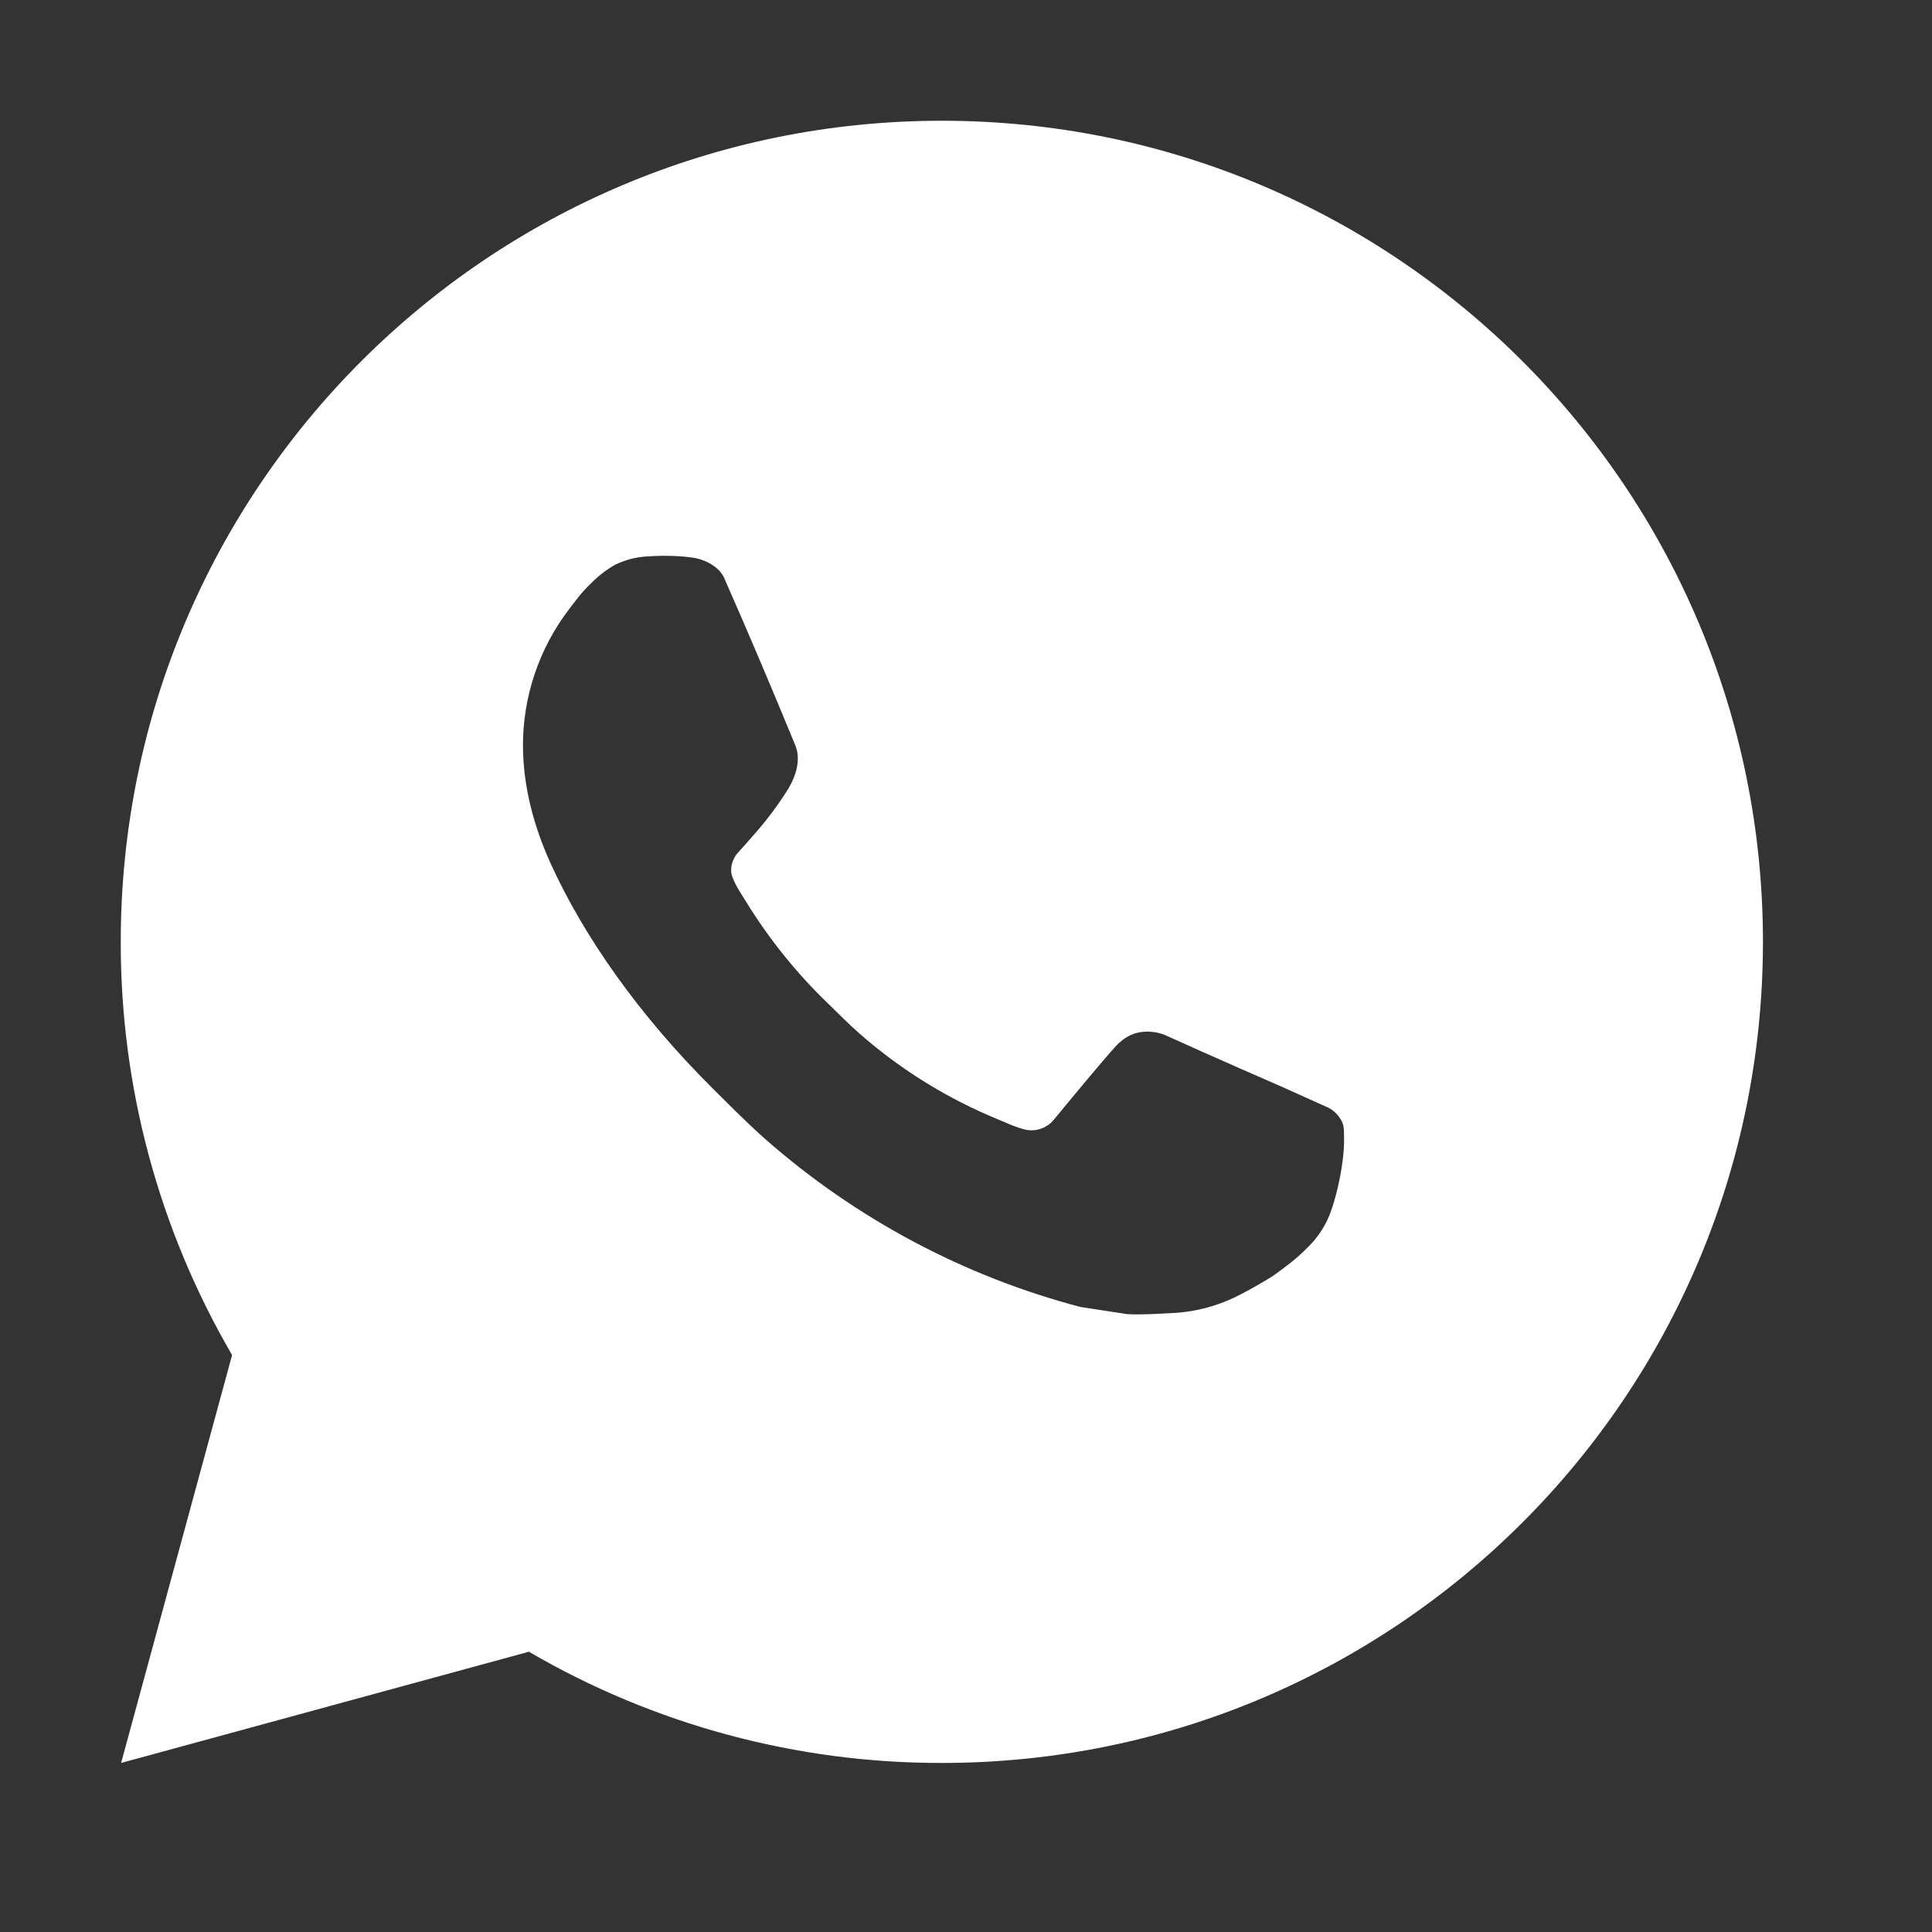 <?xml version="1.0" encoding="UTF-8"?> <svg xmlns="http://www.w3.org/2000/svg" width="16" height="16" viewBox="0 0 16 16" fill="none"><rect x="0" y="0" width="16" height="16" fill="#333333" stroke="none"/><path d="M7.8 1C11.556 1 14.6 4.044 14.6 7.8C14.6 11.556 11.556 14.6 7.8 14.6C6.598 14.602 5.418 14.284 4.38 13.679L1.003 14.6L1.922 11.222C1.316 10.183 0.998 9.002 1 7.8C1 4.044 4.044 1 7.8 1ZM5.483 4.604L5.347 4.609C5.259 4.615 5.173 4.639 5.094 4.677C5.02 4.719 4.953 4.771 4.894 4.832C4.812 4.909 4.766 4.976 4.716 5.041C4.465 5.368 4.329 5.769 4.331 6.182C4.333 6.515 4.42 6.839 4.556 7.142C4.834 7.756 5.291 8.405 5.895 9.007C6.041 9.152 6.184 9.297 6.337 9.433C7.088 10.093 7.982 10.57 8.949 10.824L9.335 10.883C9.461 10.89 9.586 10.88 9.713 10.874C9.911 10.864 10.104 10.81 10.279 10.717C10.368 10.671 10.455 10.621 10.54 10.568C10.54 10.568 10.569 10.548 10.625 10.506C10.716 10.438 10.773 10.39 10.849 10.311C10.906 10.252 10.954 10.183 10.992 10.105C11.045 9.994 11.098 9.783 11.12 9.607C11.136 9.472 11.131 9.399 11.129 9.353C11.127 9.28 11.066 9.205 11 9.173L10.604 8.995C10.604 8.995 10.013 8.738 9.651 8.573C9.613 8.557 9.573 8.547 9.531 8.545C9.485 8.54 9.438 8.546 9.393 8.56C9.349 8.575 9.308 8.6 9.274 8.632C9.271 8.63 9.225 8.669 8.734 9.265C8.705 9.303 8.667 9.331 8.622 9.347C8.577 9.363 8.529 9.365 8.483 9.353C8.439 9.341 8.396 9.326 8.354 9.308C8.269 9.273 8.24 9.259 8.182 9.235C7.792 9.065 7.43 8.835 7.111 8.553C7.025 8.478 6.946 8.396 6.864 8.317C6.597 8.061 6.364 7.771 6.171 7.455L6.131 7.391C6.102 7.347 6.079 7.3 6.061 7.251C6.035 7.151 6.103 7.071 6.103 7.071C6.103 7.071 6.268 6.89 6.345 6.792C6.42 6.697 6.483 6.605 6.524 6.539C6.604 6.409 6.629 6.277 6.587 6.174C6.396 5.709 6.2 5.246 5.997 4.786C5.957 4.695 5.838 4.63 5.729 4.617C5.693 4.612 5.656 4.609 5.619 4.606C5.528 4.601 5.436 4.602 5.345 4.609L5.483 4.604Z" fill="white"></path></svg> 